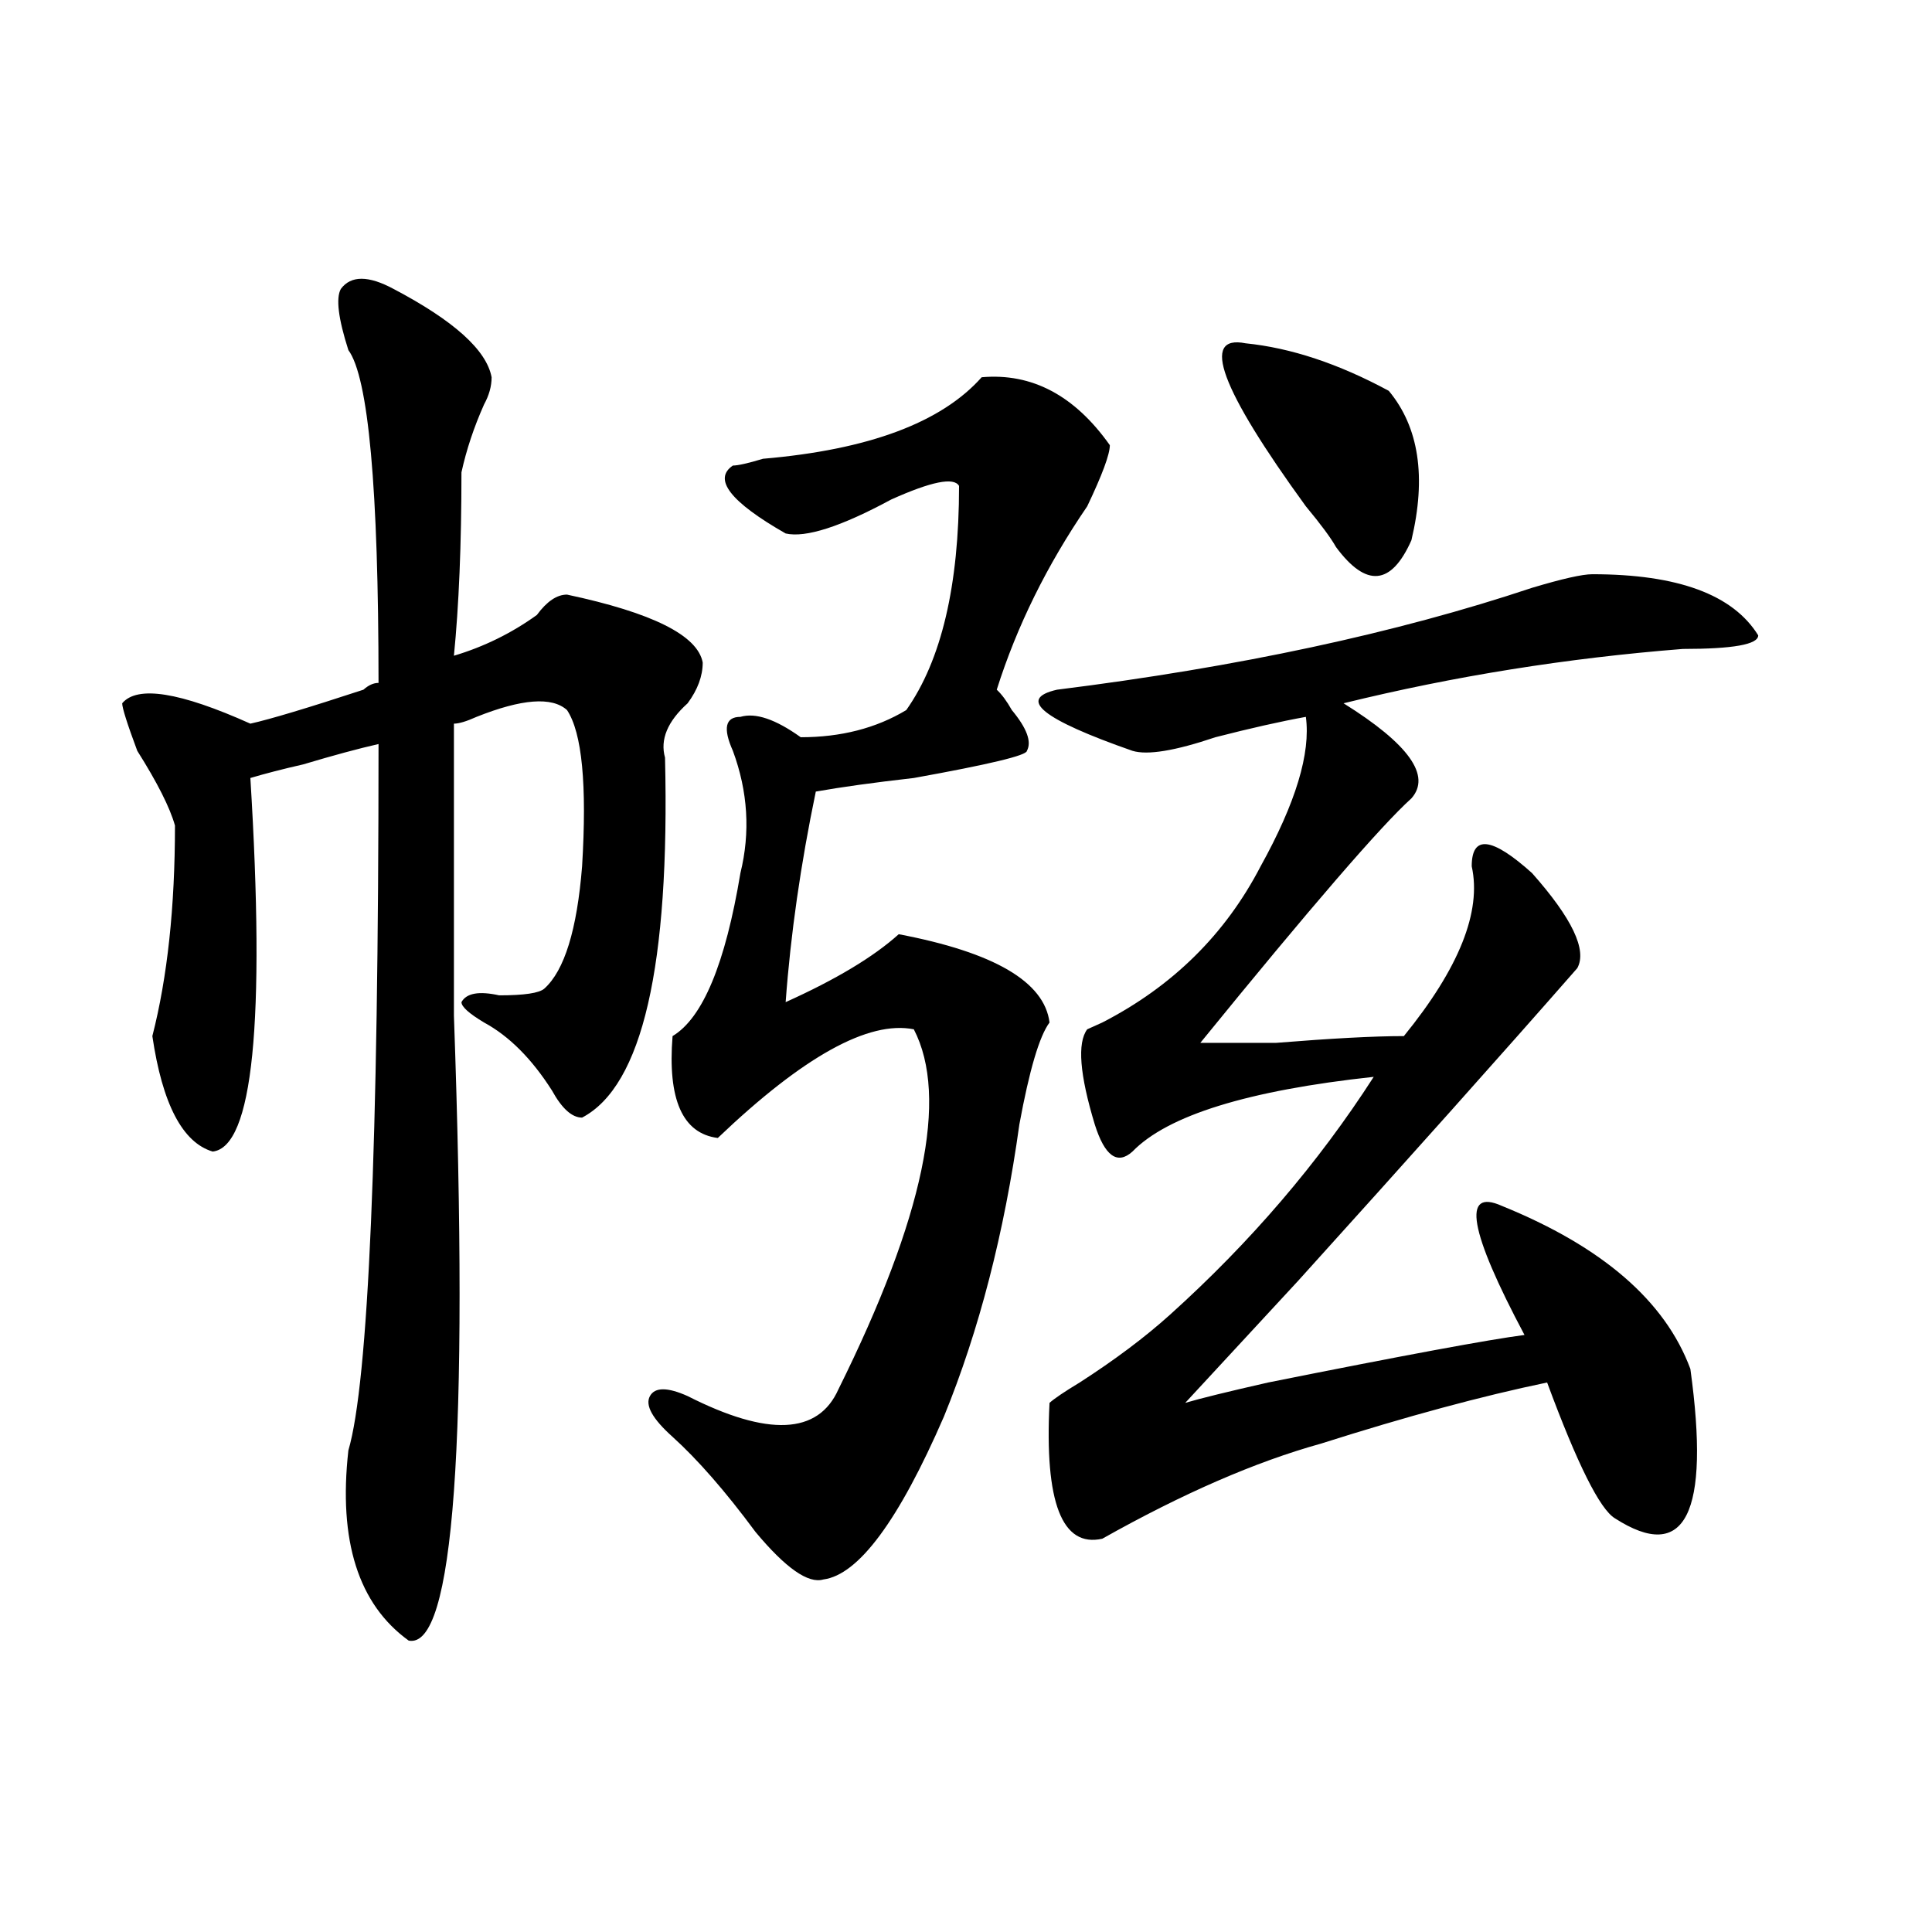 <?xml version="1.0" encoding="utf-8"?>
<!-- Generator: Adobe Illustrator 16.0.0, SVG Export Plug-In . SVG Version: 6.00 Build 0)  -->
<!DOCTYPE svg PUBLIC "-//W3C//DTD SVG 1.1//EN" "http://www.w3.org/Graphics/SVG/1.1/DTD/svg11.dtd">
<svg version="1.1" id="图层_1" xmlns="http://www.w3.org/2000/svg" xmlns:xlink="http://www.w3.org/1999/xlink" x="0px" y="0px"
	 width="1000px" height="1000px" viewBox="0 0 1000 1000" enable-background="new 0 0 1000 1000" xml:space="preserve">
<path d="M203.727,149.563c31.219,16.425,48.108,31.641,50.73,45.703c0,4.725-1.342,9.394-3.902,14.063
	c-5.244,11.756-9.146,23.456-11.707,35.156c0,37.519-1.342,69.159-3.902,94.922c15.609-4.669,29.877-11.7,42.926-21.094
	c5.183-7.031,10.365-10.547,15.609-10.547c44.206,9.394,67.62,21.094,70.242,35.156c0,7.031-2.622,14.063-7.805,21.094
	c-10.427,9.394-14.329,18.787-11.707,28.125c2.561,107.831-11.707,169.959-42.926,186.328c-5.244,0-10.427-4.669-15.609-14.063
	c-10.427-16.369-22.134-28.125-35.121-35.156c-7.805-4.669-11.707-8.185-11.707-10.547c2.561-4.669,9.085-5.822,19.512-3.516
	c12.987,0,20.792-1.153,23.414-3.516c10.365-9.338,16.89-30.432,19.512-63.281c2.561-42.188,0-69.104-7.805-80.859
	c-7.805-7.031-23.414-5.822-46.828,3.516c-5.244,2.362-9.146,3.516-11.707,3.516c0,32.85,0,83.222,0,151.172
	c7.805,220.331,0,328.106-23.414,323.438c-26.036-18.787-36.463-51.581-31.219-98.438c10.365-35.156,15.609-156.994,15.609-365.625
	c-10.427,2.362-23.414,5.878-39.023,10.547c-10.427,2.362-19.512,4.725-27.316,7.031c7.805,126.563,1.28,191.053-19.512,193.359
	c-15.609-4.669-26.036-24.609-31.219-59.766c7.805-30.432,11.707-66.797,11.707-108.984c-2.622-9.338-9.146-22.247-19.512-38.672
	c-5.244-14.063-7.805-22.247-7.805-24.609c7.805-9.338,29.877-5.822,66.34,10.547c10.365-2.307,29.877-8.185,58.535-17.578
	c2.561-2.307,5.183-3.516,7.805-3.516c0-100.744-5.244-158.203-15.609-172.266c-5.244-16.369-6.524-26.916-3.902-31.641
	C181.593,142.531,190.678,142.531,203.727,149.563z M508.109,195.266c25.975-2.307,48.108,9.394,66.34,35.156
	c0,4.725-3.902,15.271-11.707,31.641c-20.854,30.487-36.463,62.128-46.828,94.922c2.561,2.362,5.183,5.878,7.805,10.547
	c7.805,9.394,10.365,16.425,7.805,21.094c0,2.362-19.512,7.031-58.535,14.063c-20.854,2.362-37.743,4.725-50.73,7.031
	c-7.805,37.519-13.049,73.828-15.609,108.984c25.975-11.7,45.486-23.4,58.535-35.156c49.389,9.394,75.425,24.609,78.047,45.703
	c-5.244,7.031-10.427,24.609-15.609,52.734c-7.805,56.25-20.854,106.678-39.023,151.172c-23.414,53.943-44.268,82.013-62.438,84.375
	c-7.805,2.307-19.512-5.878-35.121-24.609c-15.609-21.094-29.938-37.463-42.926-49.219c-10.427-9.338-14.329-16.369-11.707-21.094
	c2.561-4.669,9.085-4.669,19.512,0c41.584,21.094,67.62,19.94,78.047-3.516c44.206-89.044,57.193-151.172,39.023-186.328
	c-23.414-4.669-57.255,14.063-101.461,56.25c-18.231-2.307-26.036-19.885-23.414-52.734c15.609-9.338,27.316-37.463,35.121-84.375
	c5.183-21.094,3.902-42.188-3.902-63.281c-5.244-11.7-3.902-17.578,3.902-17.578c7.805-2.307,18.17,1.209,31.219,10.547
	c20.792,0,39.023-4.669,54.633-14.063c18.17-25.763,27.316-64.435,27.316-116.016c-2.622-4.669-14.329-2.307-35.121,7.031
	c-26.036,14.063-44.268,19.94-54.633,17.578c-28.658-16.369-37.743-28.125-27.316-35.156c2.561,0,7.805-1.153,15.609-3.516
	C449.574,232.784,487.256,218.722,508.109,195.266z M824.199,297.219c44.206,0,72.803,10.547,85.852,31.641
	c0,4.725-13.049,7.031-39.023,7.031c-59.877,4.725-118.412,14.063-175.605,28.125c33.779,21.094,45.486,37.519,35.121,49.219
	c-15.609,14.063-52.072,56.25-109.266,126.563c7.805,0,20.792,0,39.023,0c28.597-2.307,50.73-3.516,66.34-3.516
	c28.597-35.156,40.304-64.435,35.121-87.891c0-16.369,10.365-15.216,31.219,3.516c20.792,23.456,28.597,39.881,23.414,49.219
	c-39.023,44.55-87.193,98.438-144.387,161.719c-26.036,28.125-45.548,49.219-58.535,63.281c7.805-2.307,22.072-5.822,42.926-10.547
	c70.242-14.063,114.448-22.247,132.68-24.609c-28.658-53.888-32.561-76.135-11.707-66.797c52.011,21.094,84.51,49.219,97.559,84.375
	c10.365,75.037-2.622,100.744-39.023,77.344c-7.805-4.669-19.512-28.125-35.121-70.313c-33.841,7.031-72.864,17.578-117.07,31.641
	c-33.841,9.394-71.584,25.818-113.168,49.219c-20.854,4.669-29.938-18.731-27.316-70.313c2.561-2.307,7.805-5.822,15.609-10.547
	c18.17-11.7,33.779-23.4,46.828-35.156c41.584-37.463,76.705-78.497,105.363-123.047c-65.06,7.031-106.705,19.94-124.875,38.672
	c-7.805,7.031-14.329,2.362-19.512-14.063c-7.805-25.763-9.146-42.188-3.902-49.219l7.805-3.516
	c36.401-18.731,63.718-45.703,81.949-80.859c18.17-32.794,25.975-58.557,23.414-77.344c-13.049,2.362-28.658,5.878-46.828,10.547
	c-20.854,7.031-35.121,9.394-42.926,7.031c-46.828-16.369-59.877-26.916-39.023-31.641c93.656-11.7,175.605-29.278,245.848-52.734
	C808.59,299.581,818.955,297.219,824.199,297.219z M644.691,177.688c23.414,2.362,48.108,10.547,74.145,24.609
	c15.609,18.787,19.512,44.55,11.707,77.344c-10.427,23.456-23.414,24.609-39.023,3.516c-2.622-4.669-7.805-11.7-15.609-21.094
	C631.643,201.144,621.277,173.019,644.691,177.688z"/>
</svg>
